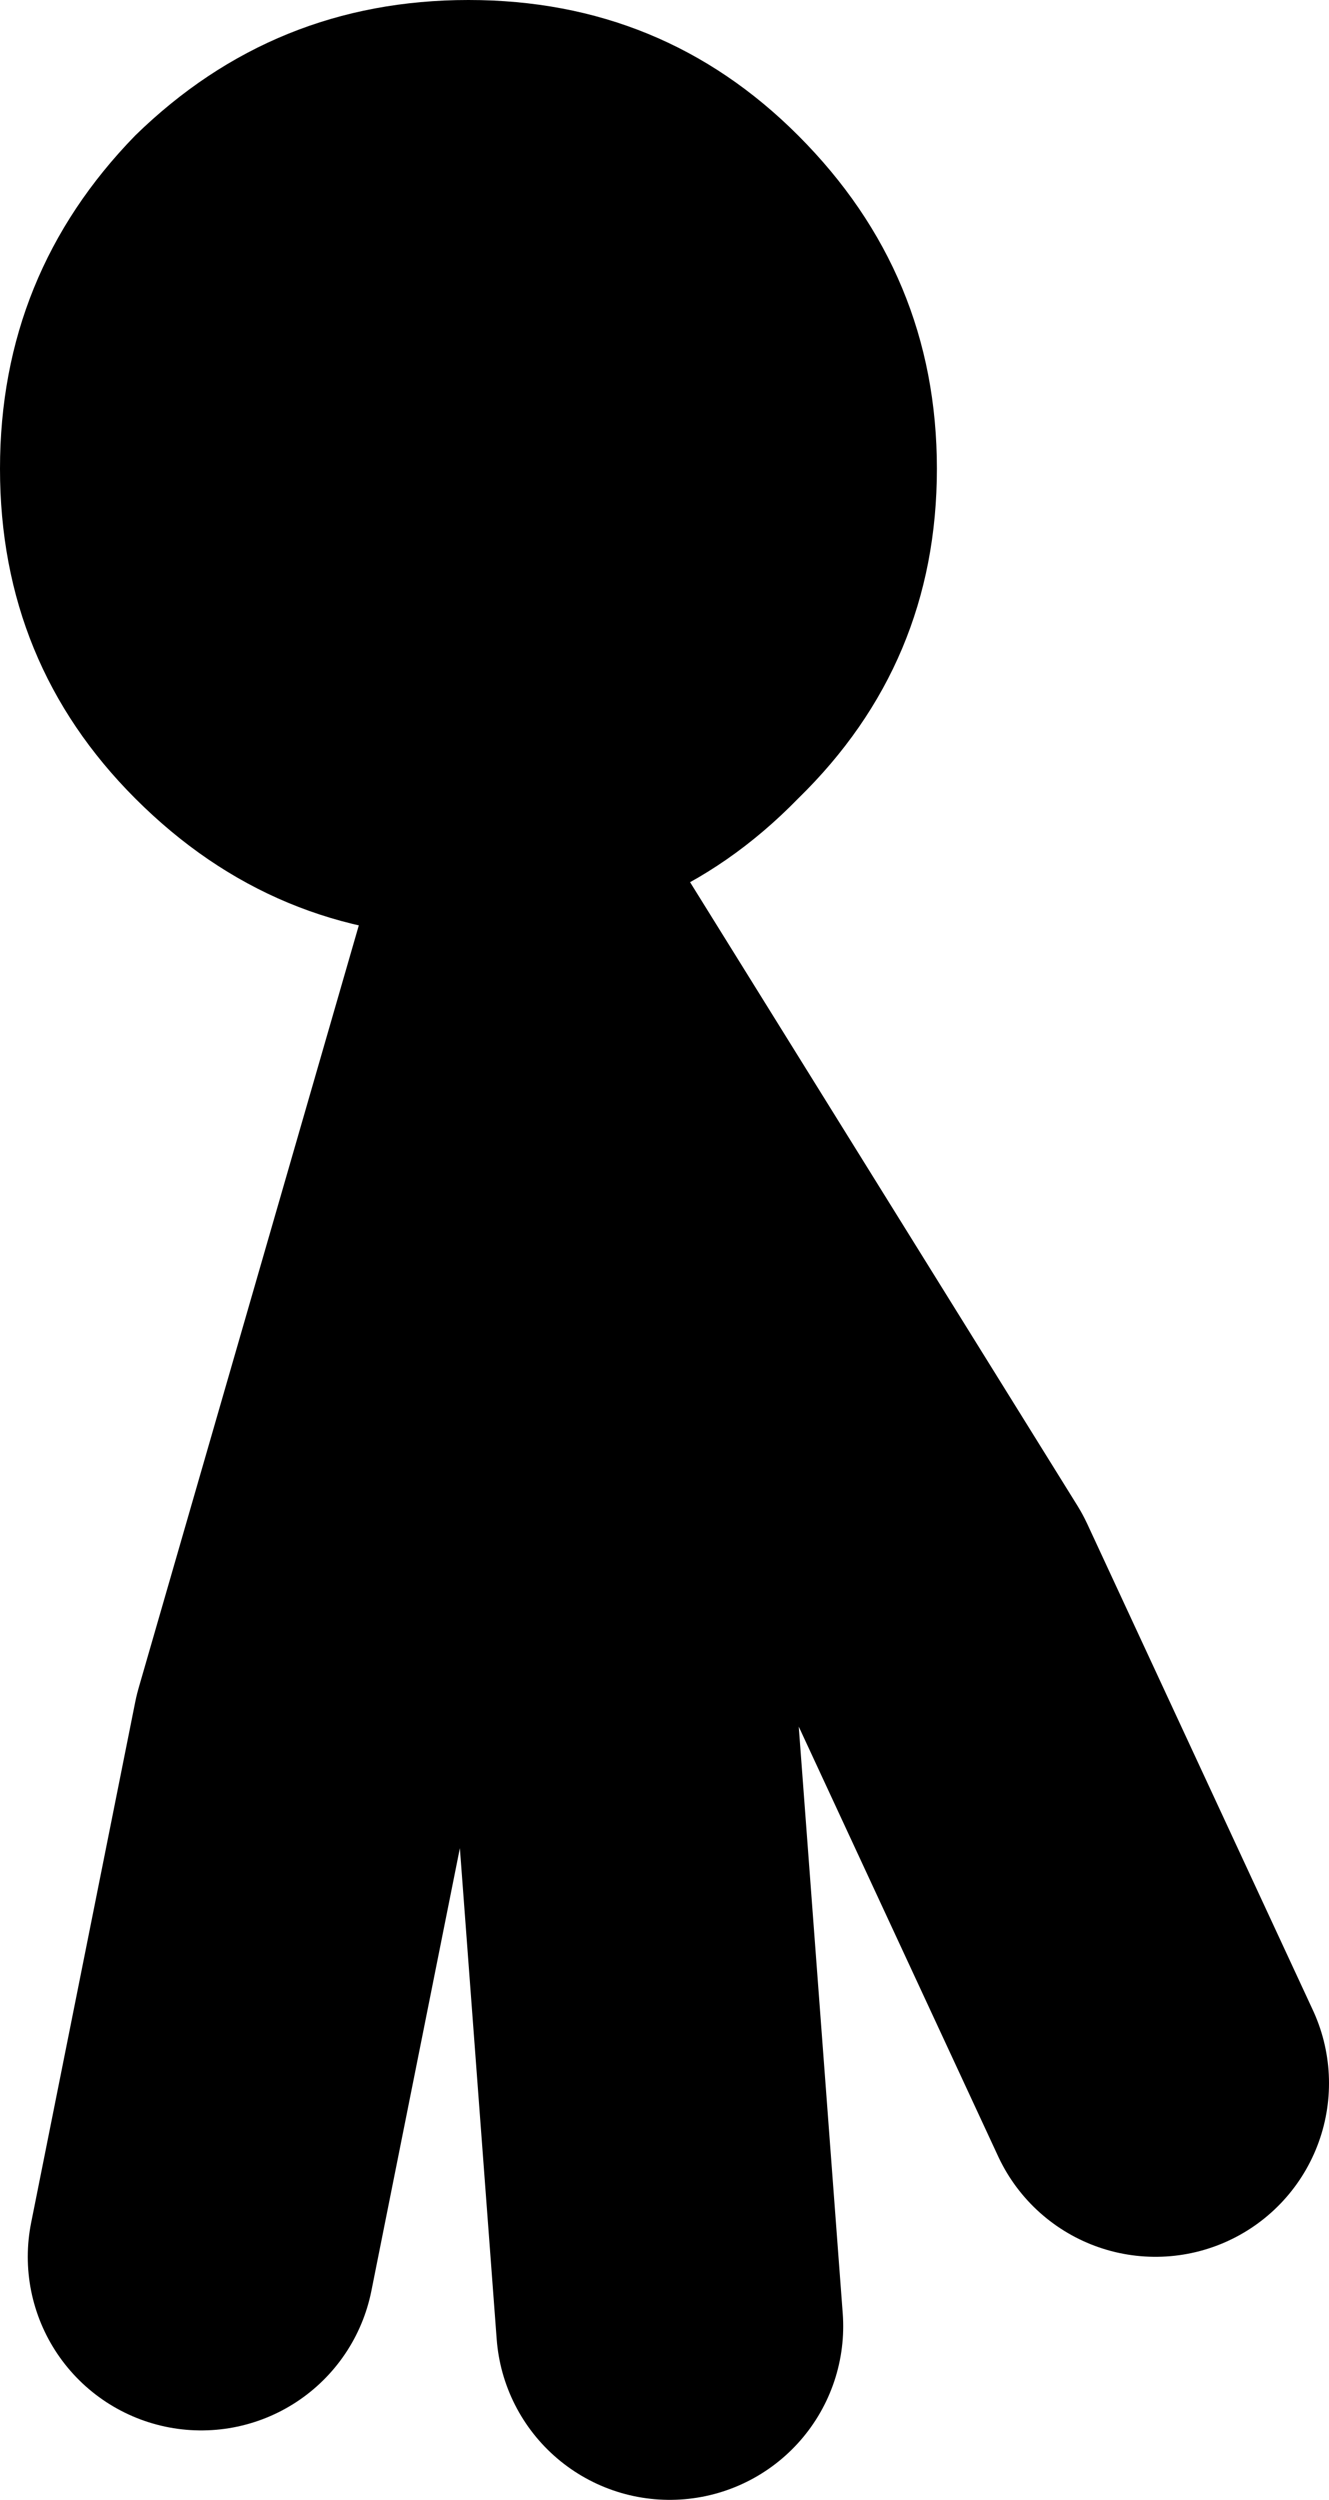 <?xml version="1.0" encoding="UTF-8" standalone="no"?>
<svg xmlns:xlink="http://www.w3.org/1999/xlink" height="36.0px" width="19.15px" xmlns="http://www.w3.org/2000/svg">
  <g transform="matrix(1.0, 0.0, 0.0, 1.0, 11.0, 22.4)">
    <path d="M-8.1 10.1 L-6.6 2.6 -3.35 -8.65 2.4 0.6 5.65 7.6 M-1.35 11.1 L-2.1 1.1 -3.35 -8.65" fill="none" stroke="#000000" stroke-linecap="round" stroke-linejoin="round" stroke-width="5.0"/>
    <path d="M-9.05 -20.45 Q-7.05 -22.4 -4.25 -22.4 -1.45 -22.4 0.5 -20.45 2.5 -18.45 2.5 -15.65 2.5 -12.85 0.5 -10.9 -1.45 -8.9 -4.25 -8.9 -7.05 -8.9 -9.05 -10.9 -11.0 -12.85 -11.0 -15.65 -11.0 -18.45 -9.05 -20.45" fill="#000000" fill-rule="evenodd" stroke="none"/>
  </g>
</svg>
